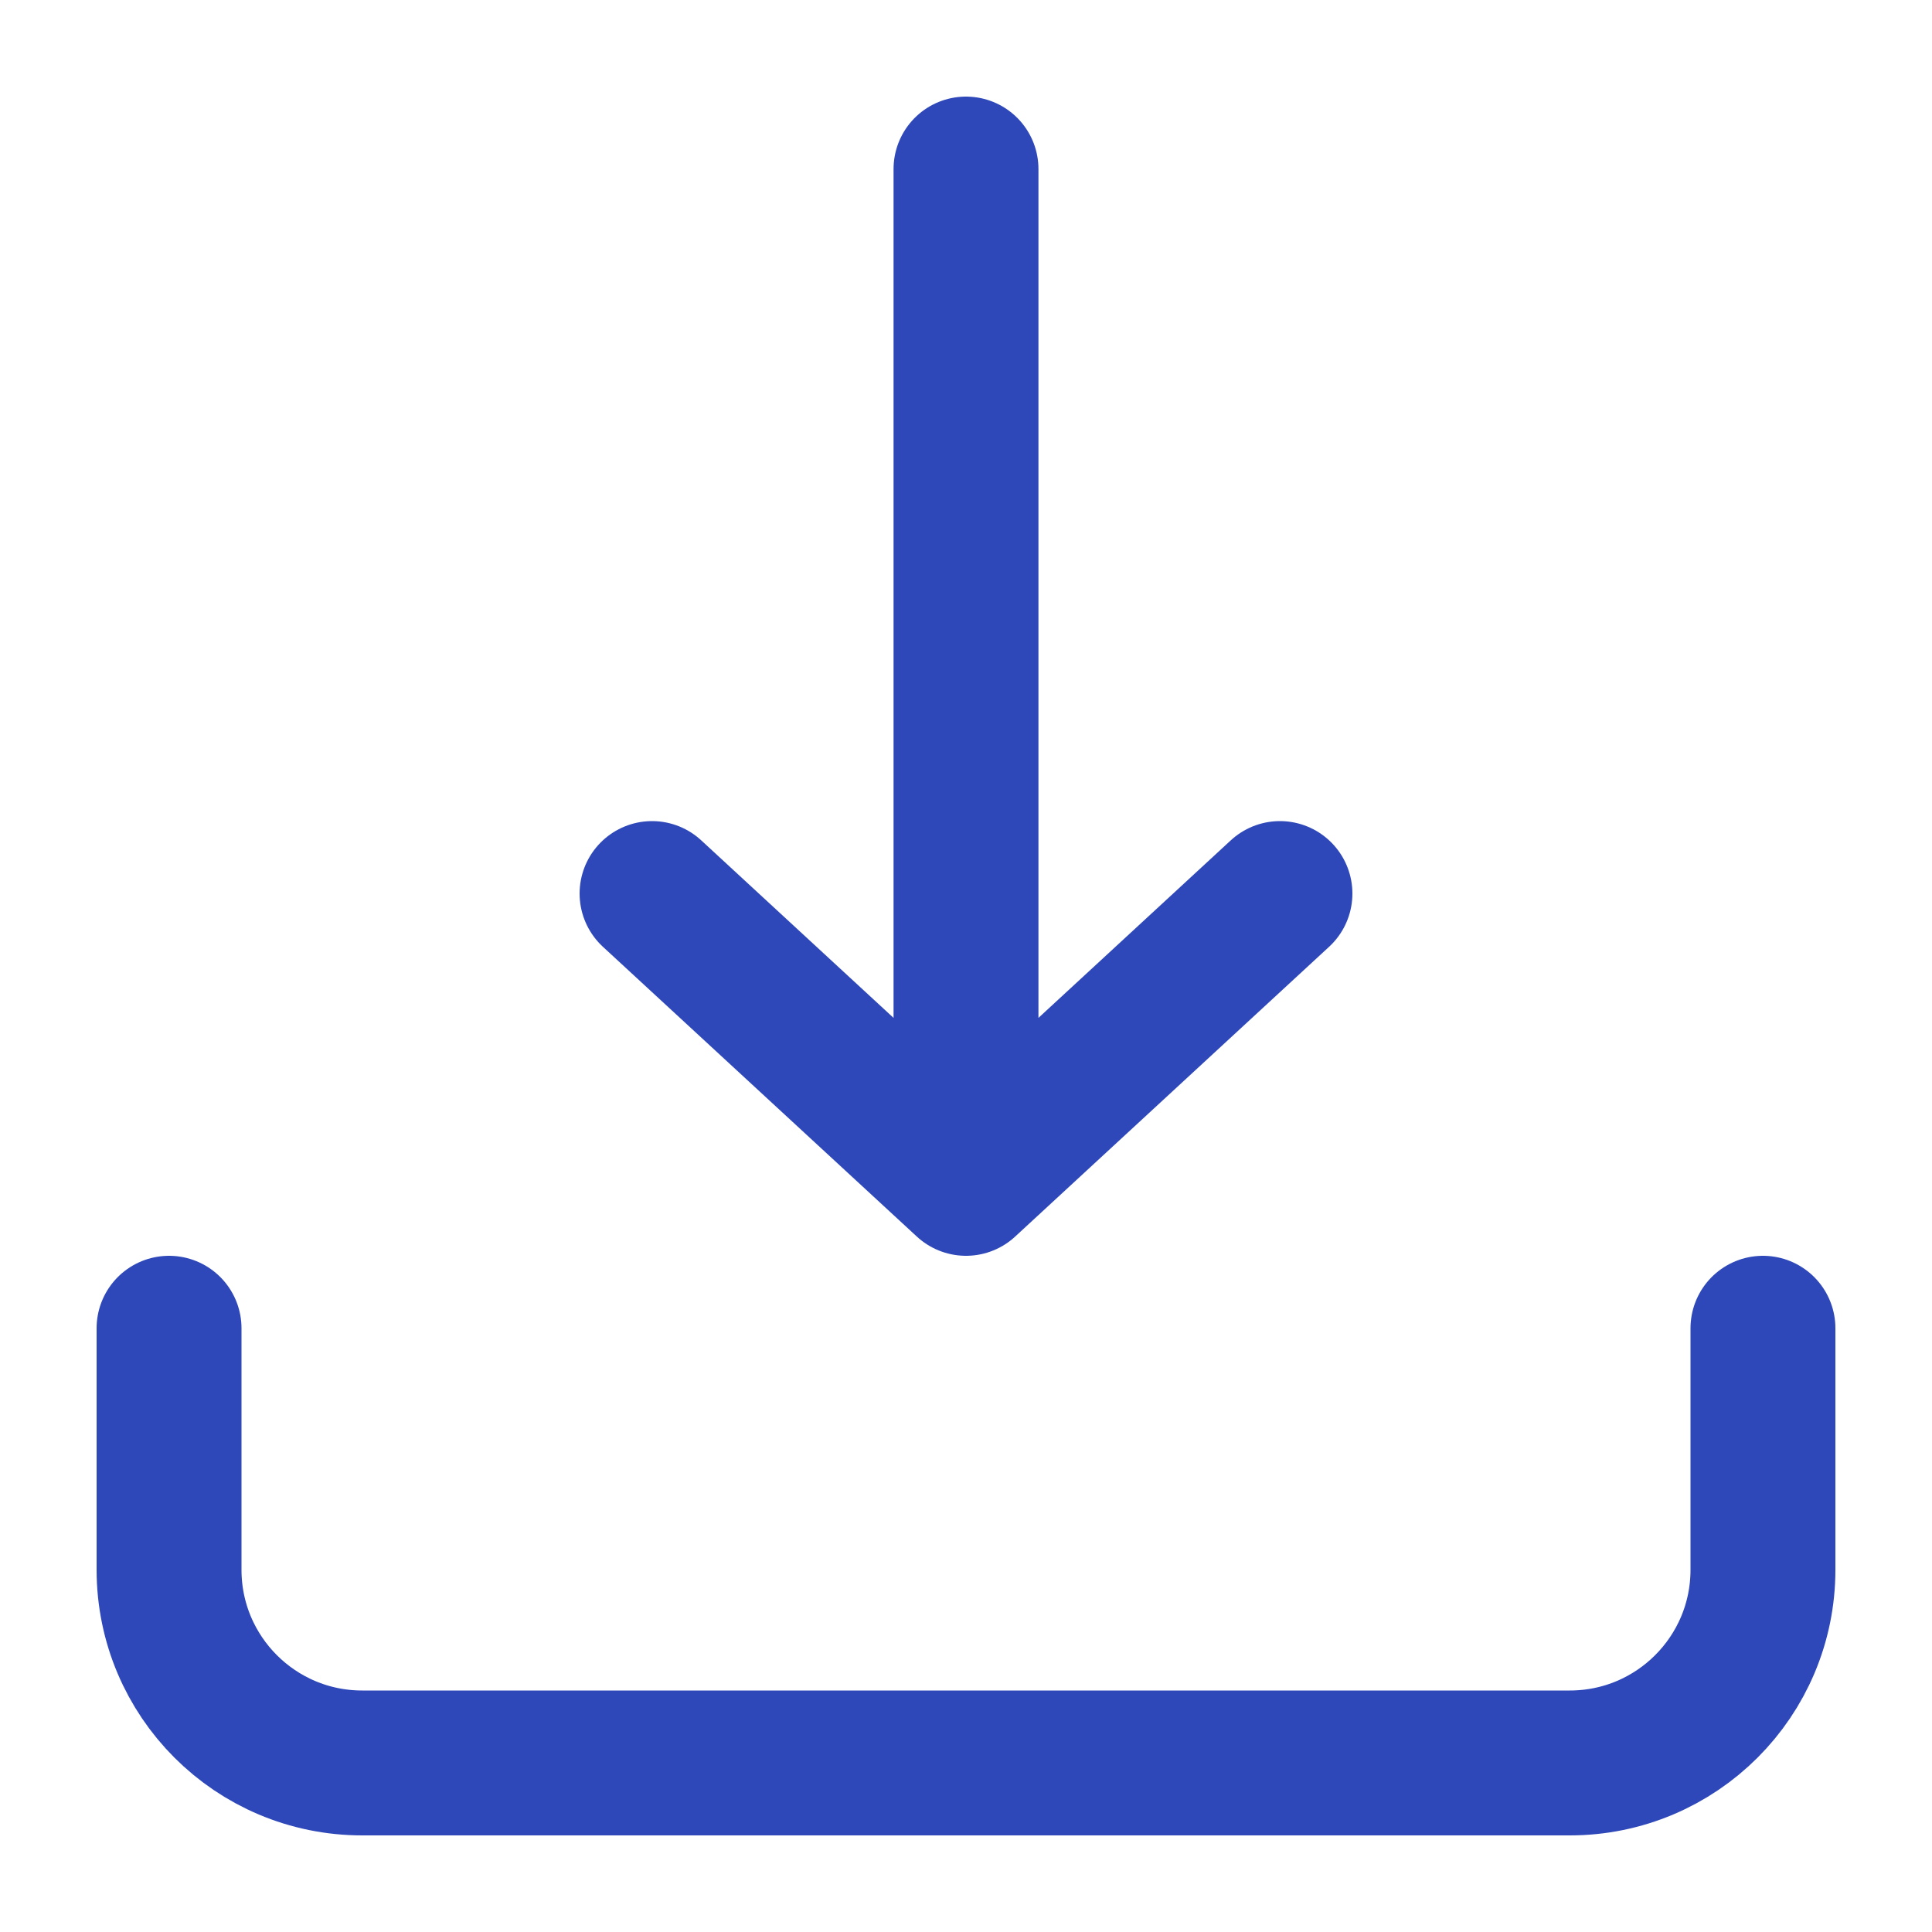 <svg width="20" height="20" viewBox="0 0 20 20" fill="none" xmlns="http://www.w3.org/2000/svg">
<path d="M10 12.25V1.75M10 12.25L13.25 9.25M10 12.25L6.75 9.25M18.25 13.75V16.25C18.25 17.355 17.355 18.25 16.25 18.25H3.75C2.645 18.25 1.75 17.355 1.75 16.25V13.75" stroke="#2E48B9" stroke-width="1.5" stroke-linecap="round" stroke-linejoin="round"/>
</svg>
